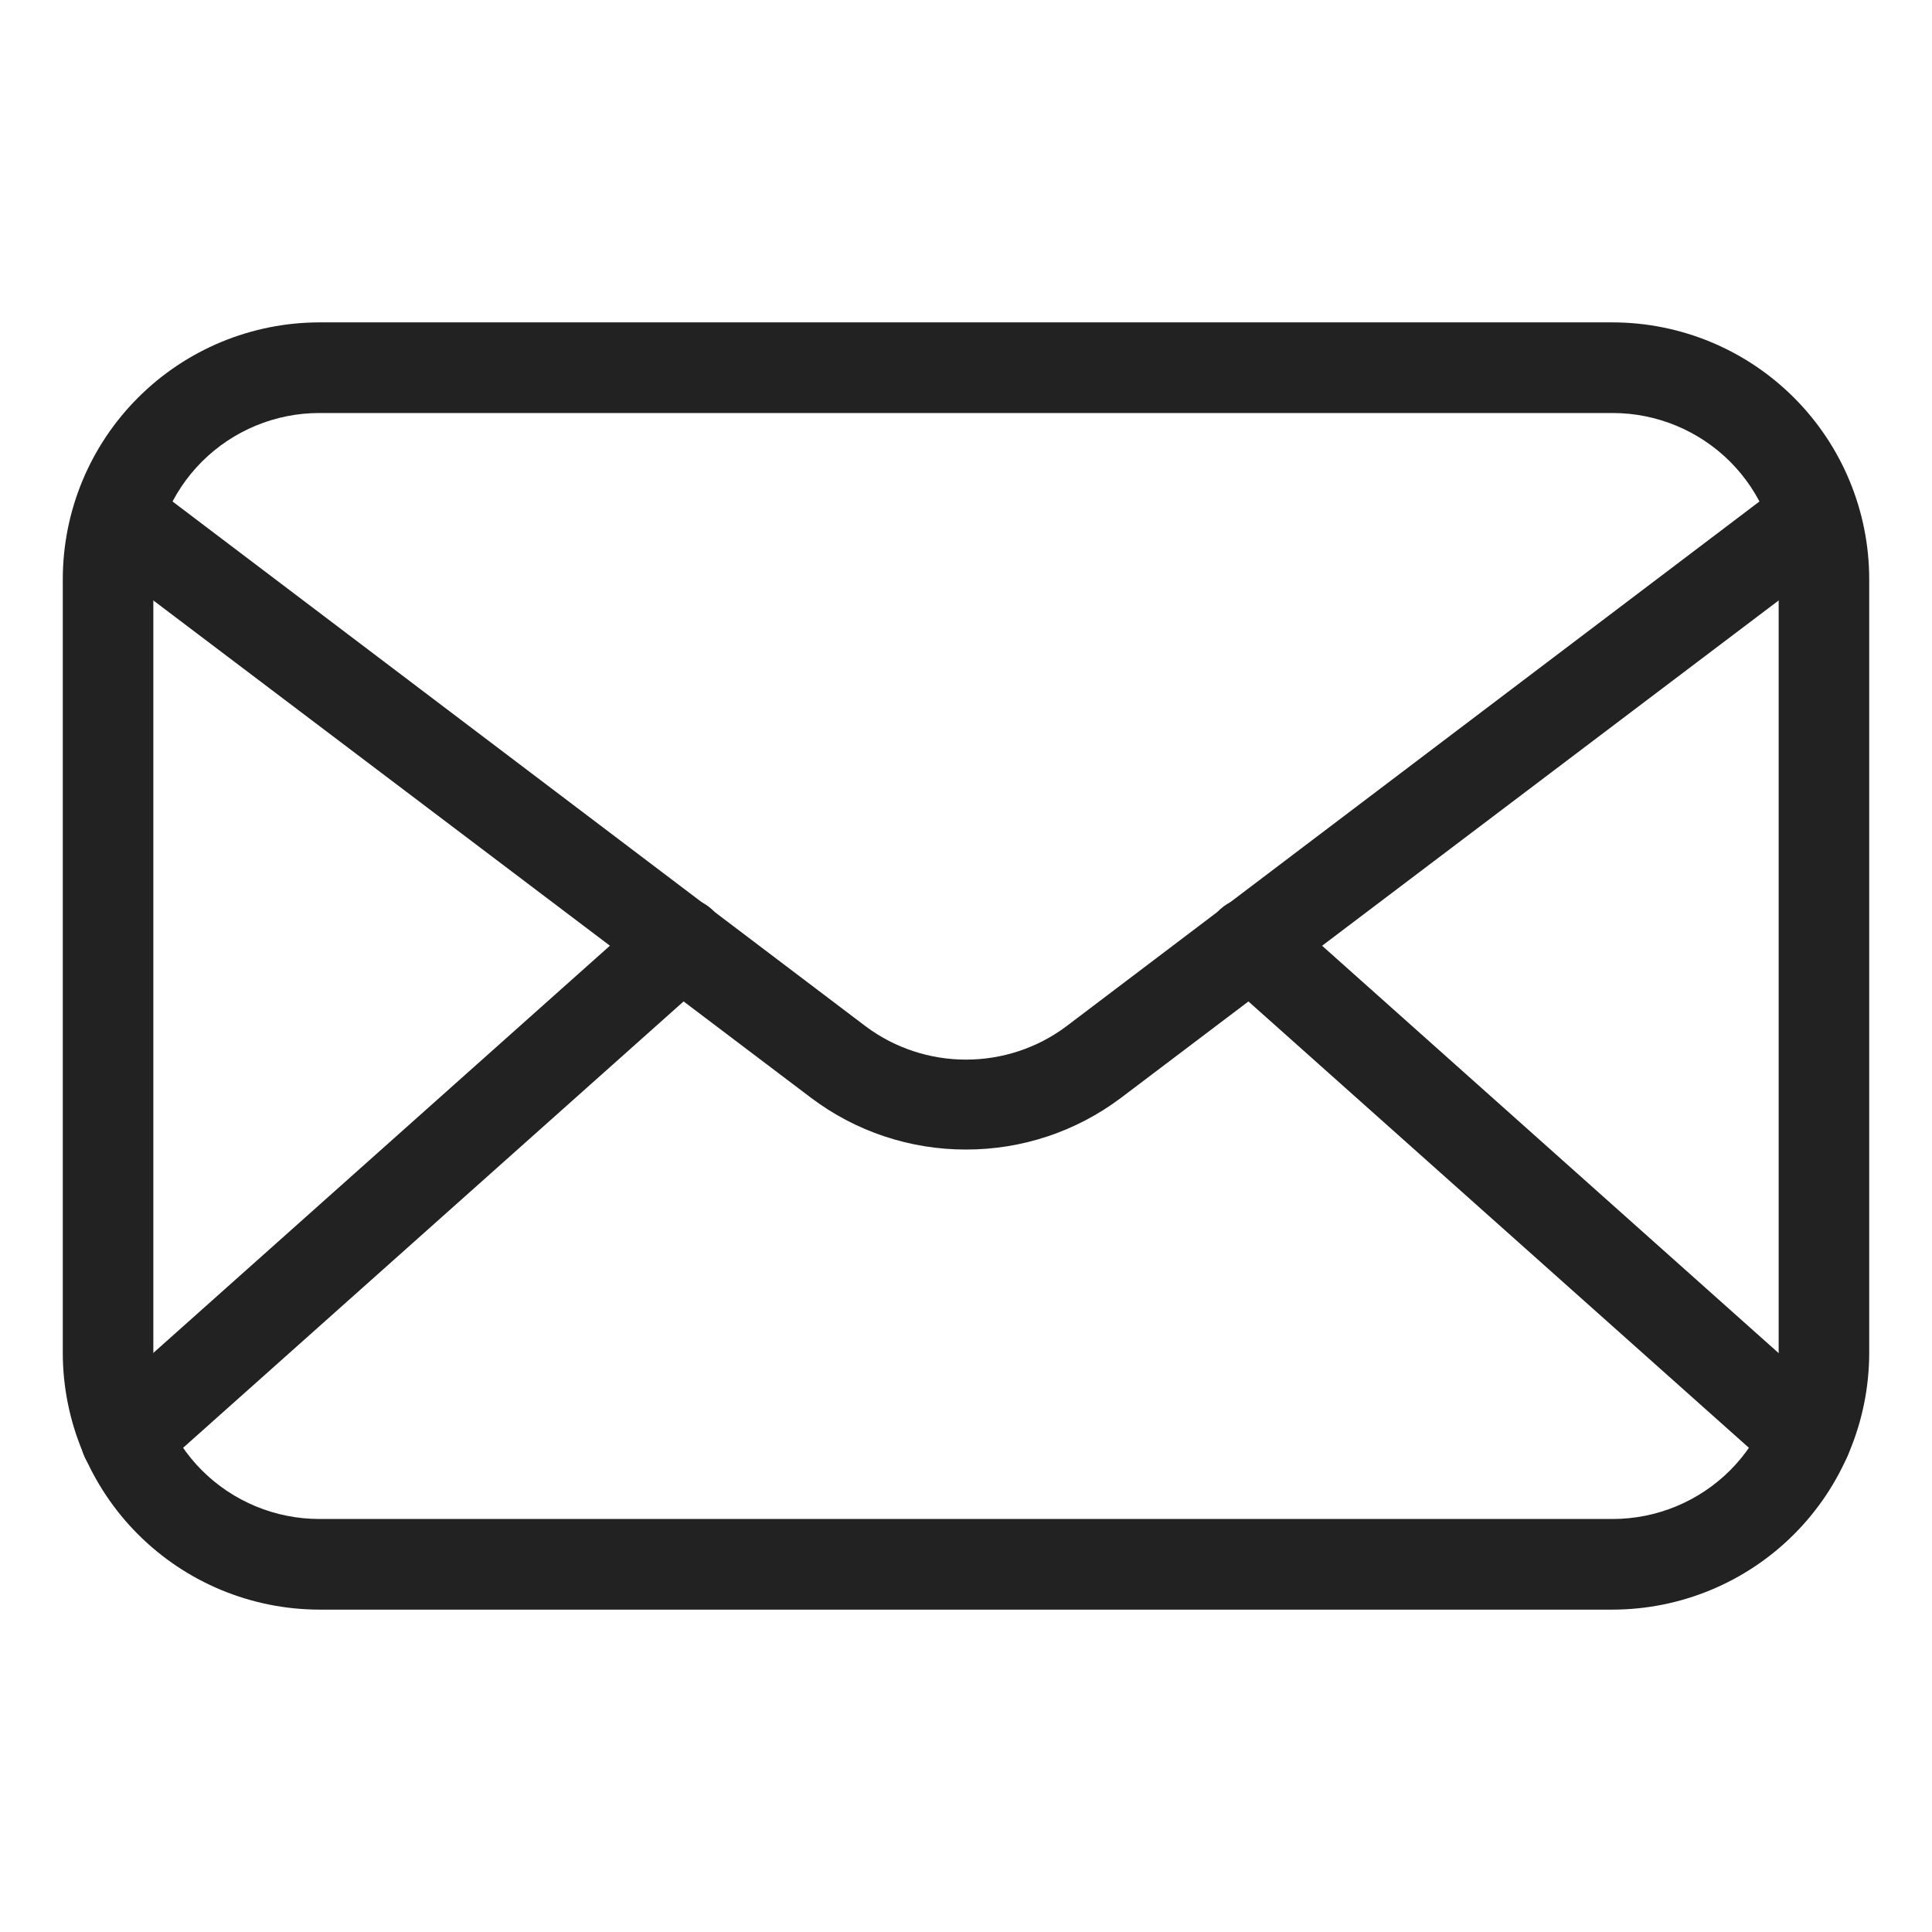 <svg width="22" height="22" viewBox="0 0 22 22" fill="none" xmlns="http://www.w3.org/2000/svg">
<path d="M18.363 18.329H3.637C2.862 18.328 2.12 18.02 1.572 17.472C1.024 16.924 0.716 16.181 0.715 15.407V6.593C0.716 5.818 1.024 5.076 1.572 4.528C2.12 3.98 2.862 3.672 3.637 3.671H18.363C19.138 3.672 19.88 3.98 20.428 4.528C20.976 5.076 21.284 5.818 21.285 6.593V15.407C21.284 16.181 20.976 16.924 20.428 17.472C19.88 18.02 19.138 18.328 18.363 18.329ZM3.637 4.703C3.135 4.703 2.655 4.902 2.3 5.256C1.945 5.611 1.746 6.092 1.746 6.593V15.407C1.746 15.908 1.945 16.389 2.3 16.744C2.655 17.098 3.135 17.297 3.637 17.297H18.363C18.864 17.297 19.345 17.098 19.7 16.744C20.055 16.389 20.254 15.908 20.254 15.407V6.593C20.254 6.092 20.055 5.611 19.7 5.256C19.345 4.902 18.864 4.703 18.363 4.703H3.637Z" fill="#222222"/>
<path d="M11 13.09C10.364 13.091 9.745 12.885 9.237 12.502L1.21 6.432C1.153 6.392 1.105 6.341 1.069 6.282C1.032 6.223 1.008 6.158 0.997 6.089C0.986 6.021 0.989 5.951 1.006 5.884C1.023 5.817 1.053 5.753 1.095 5.698C1.137 5.643 1.19 5.597 1.25 5.562C1.31 5.528 1.376 5.506 1.445 5.498C1.514 5.489 1.583 5.495 1.65 5.514C1.717 5.534 1.779 5.566 1.832 5.61L9.859 11.688C10.188 11.934 10.589 12.066 11 12.066C11.411 12.066 11.812 11.934 12.141 11.688L20.168 5.61C20.221 5.566 20.284 5.534 20.35 5.514C20.416 5.495 20.486 5.489 20.555 5.498C20.624 5.506 20.69 5.528 20.75 5.562C20.811 5.597 20.863 5.643 20.905 5.698C20.947 5.753 20.977 5.817 20.994 5.884C21.011 5.951 21.014 6.021 21.003 6.089C20.992 6.158 20.968 6.223 20.931 6.282C20.895 6.341 20.847 6.392 20.79 6.432L12.764 12.502C12.255 12.885 11.636 13.091 11 13.09Z" fill="#222222"/>
<path d="M1.433 16.892C1.329 16.892 1.227 16.86 1.141 16.801C1.054 16.742 0.988 16.658 0.951 16.56C0.914 16.462 0.907 16.356 0.932 16.254C0.957 16.152 1.012 16.061 1.09 15.991L7.415 10.35C7.517 10.259 7.651 10.212 7.788 10.22C7.924 10.228 8.052 10.289 8.143 10.392C8.235 10.494 8.282 10.628 8.274 10.764C8.266 10.901 8.204 11.029 8.102 11.12L1.777 16.761C1.683 16.847 1.56 16.893 1.433 16.892ZM20.567 16.892C20.44 16.893 20.317 16.847 20.223 16.761L13.898 11.12C13.796 11.029 13.734 10.901 13.726 10.764C13.719 10.628 13.765 10.494 13.857 10.392C13.948 10.289 14.076 10.228 14.213 10.22C14.349 10.212 14.483 10.259 14.585 10.35L20.907 15.991C20.985 16.061 21.04 16.152 21.065 16.254C21.09 16.356 21.083 16.462 21.046 16.56C21.008 16.658 20.942 16.742 20.856 16.801C20.77 16.86 20.668 16.892 20.563 16.892H20.567Z" fill="#222222"/>
</svg>
